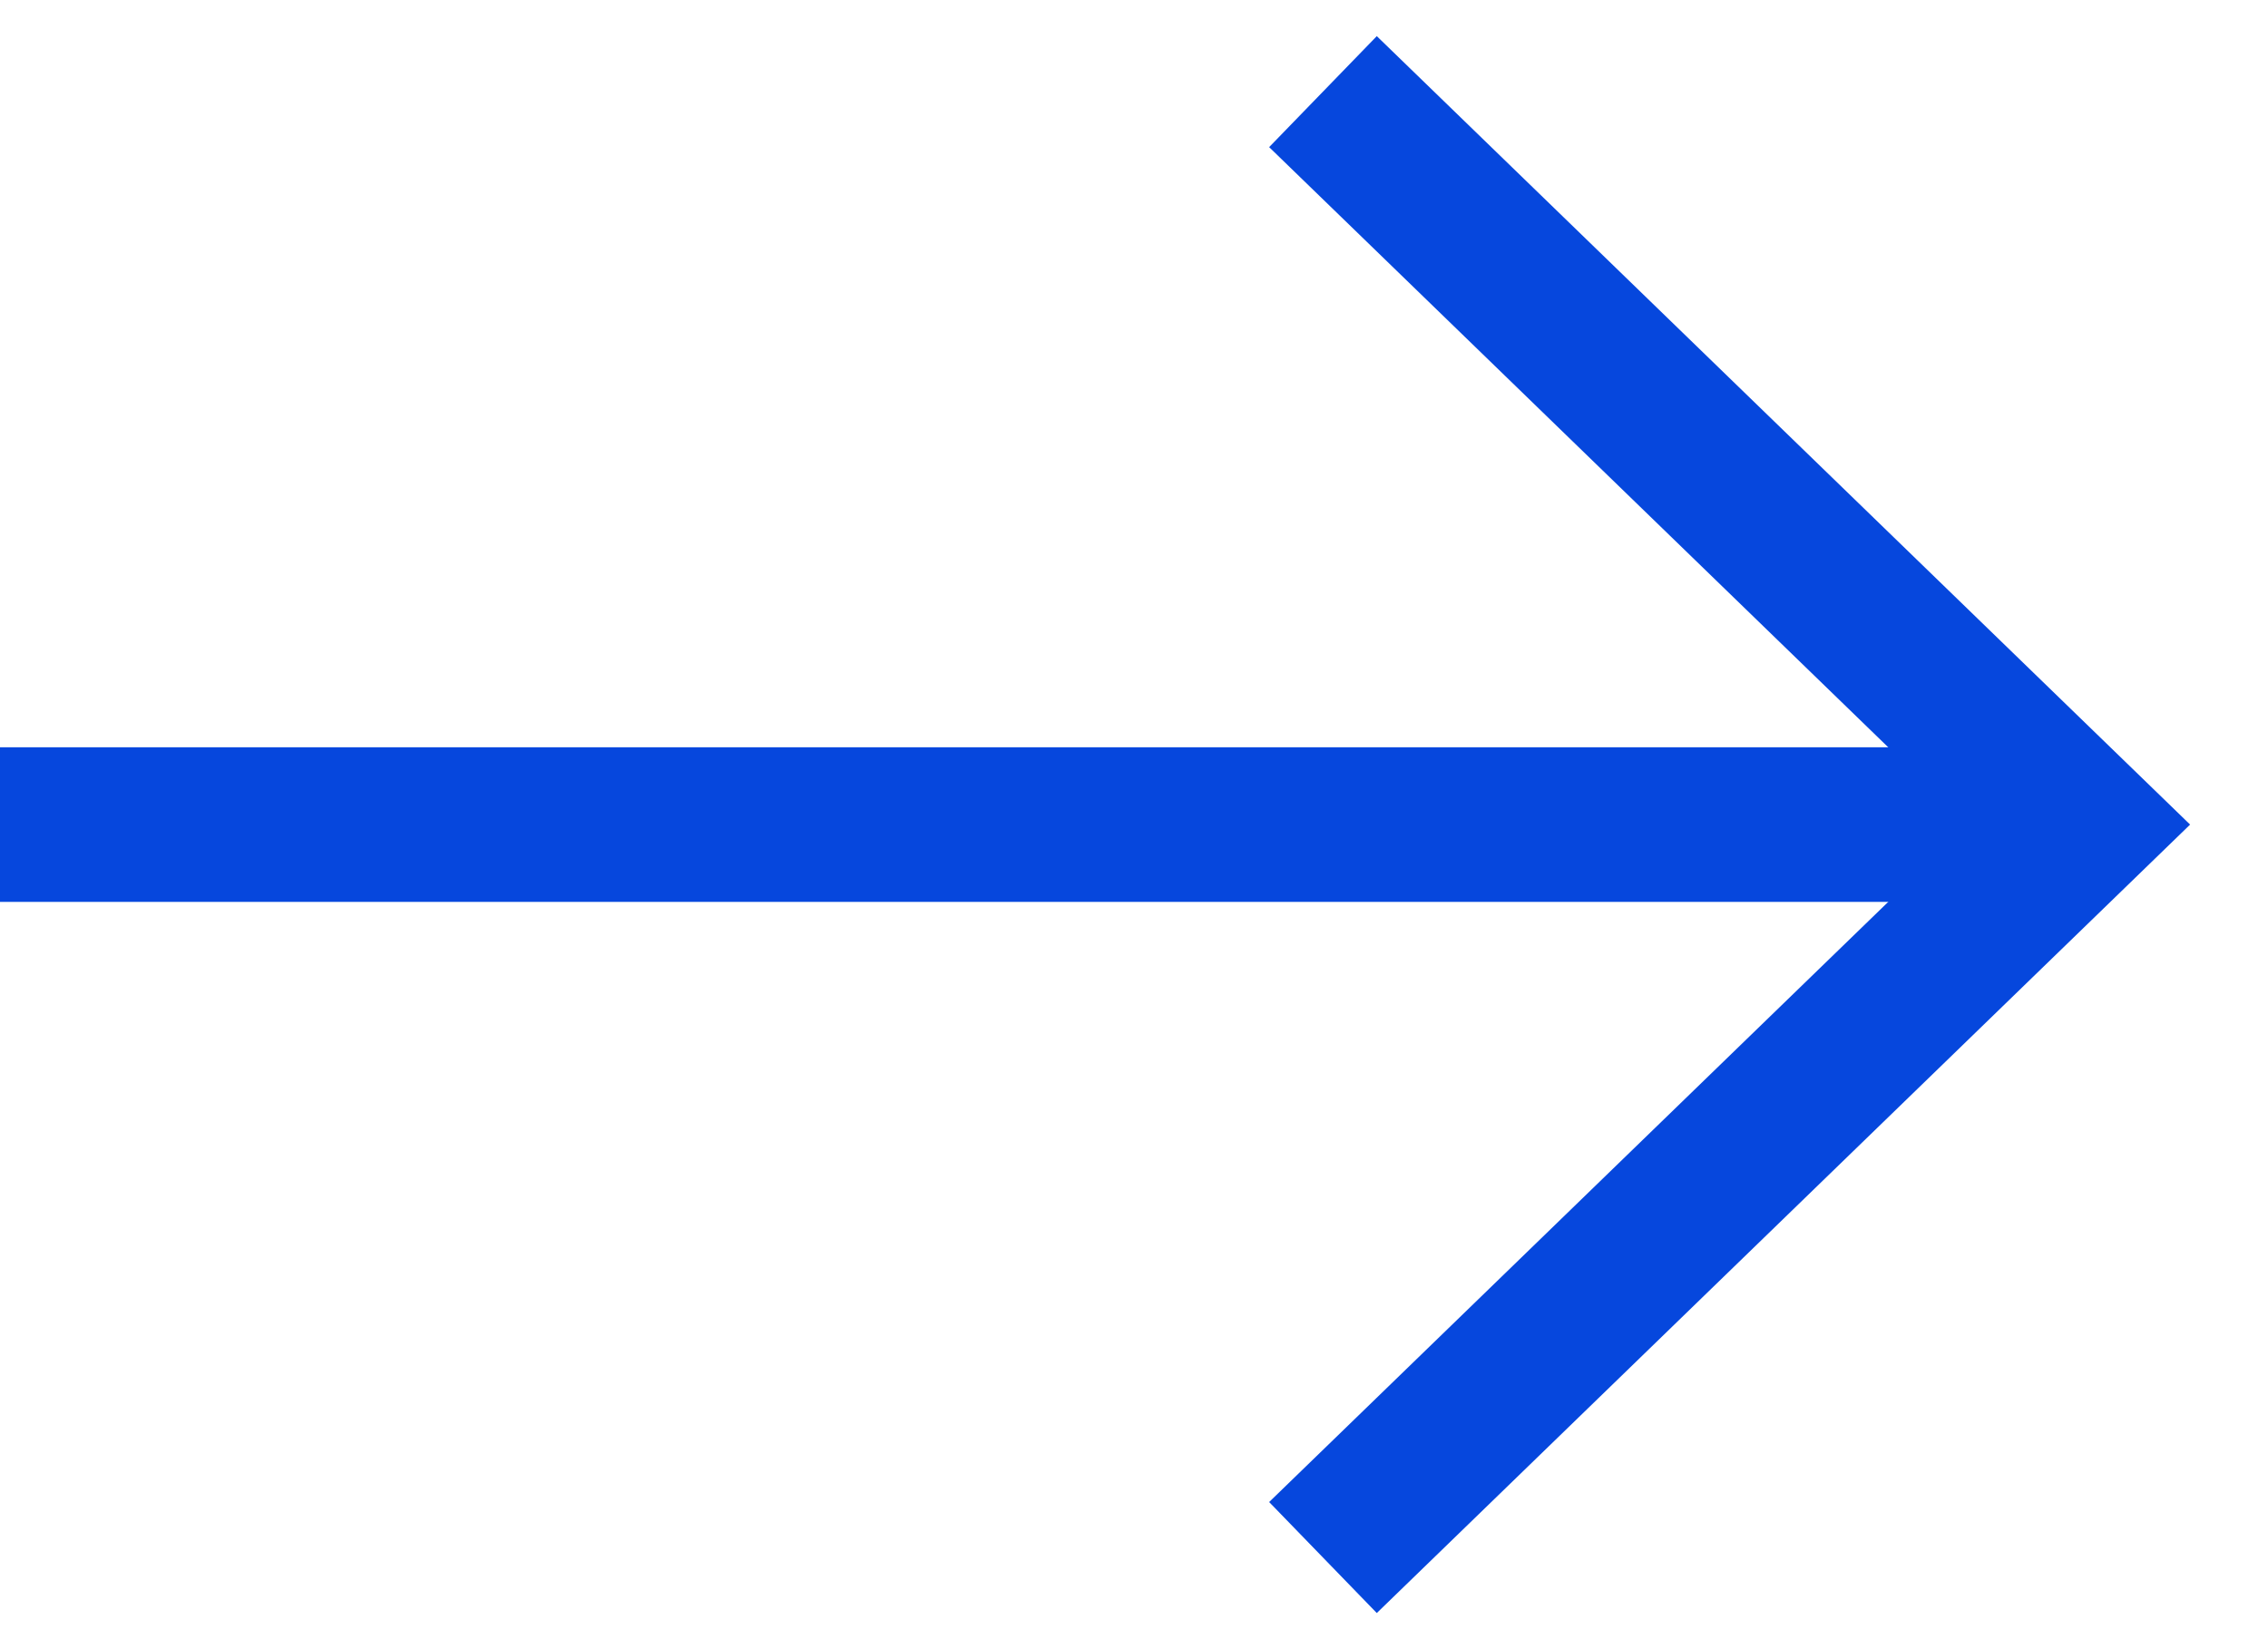 <svg width="22" height="16" viewBox="0 0 22 16" fill="none" xmlns="http://www.w3.org/2000/svg">
<g clip-path="url(#clip0_41_43)">
<path d="M12.833 15.111L20.167 8L12.833 0.889" stroke="#0647DD" stroke-width="1.5"/>
<path d="M0 8L19.25 8" stroke="#0647DD" stroke-width="1.5"/>
</g>
<defs>
<clipPath id="clip0_41_43">
<rect width="16" height="22" fill="white" transform="matrix(0 -1 1 0 0 16)"/>
</clipPath>
</defs>
</svg>
